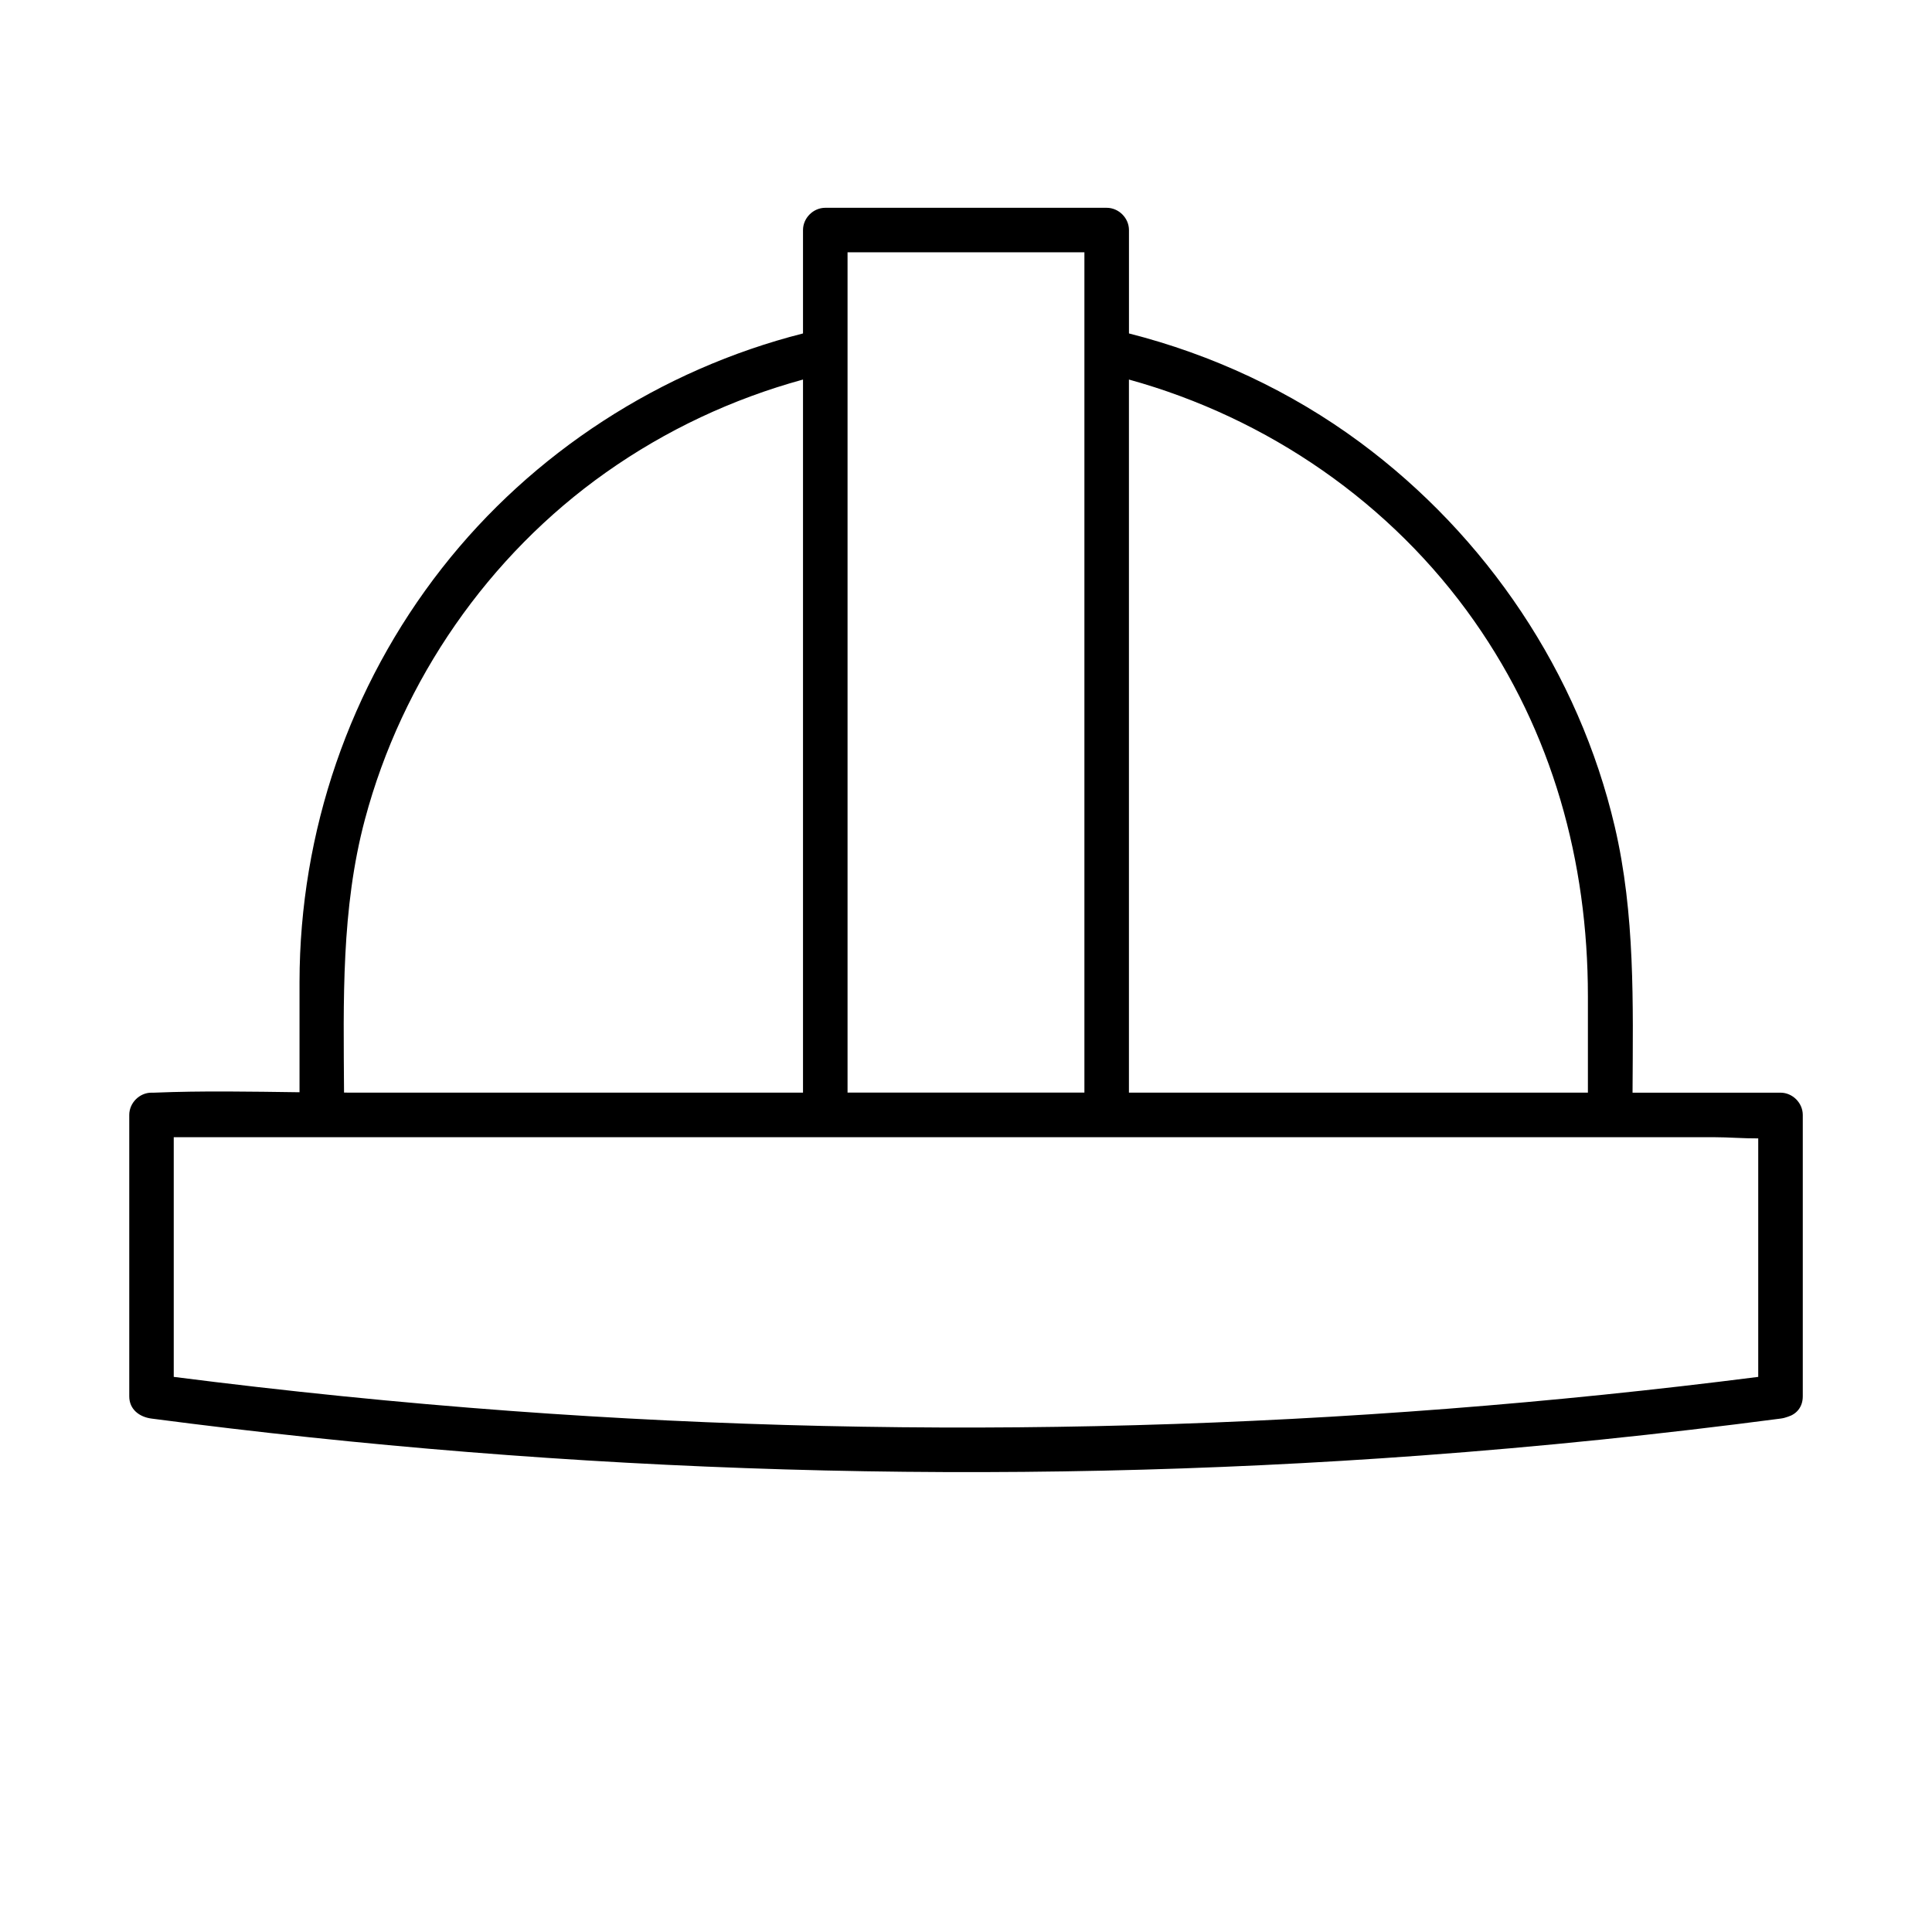 <?xml version="1.0" encoding="UTF-8"?>
<!-- Uploaded to: SVG Find, www.svgrepo.com, Generator: SVG Find Mixer Tools -->
<svg fill="#000000" width="800px" height="800px" version="1.1" viewBox="144 144 512 512" xmlns="http://www.w3.org/2000/svg">
 <path d="m617.85 519.44c2.156-0.668 3.906-2.469 3.906-5.402v-74.566c0-3.188-2.707-5.902-5.902-5.902h-39.211c0.117-23.637 0.707-47.332-4.715-70.512-9.535-40.758-33.938-77-67.512-101.84-18.273-13.512-39.211-23.262-61.227-28.852v-27.395c0-3.188-2.707-5.902-5.902-5.902h-74.578c-3.188 0-5.902 2.707-5.902 5.902v27.395c-37.656 9.566-71.695 31.559-95.684 62.207-24.492 31.293-37.688 69.895-37.746 109.62-0.02 9.75 0 19.512 0 29.266-12.832-0.168-25.703-0.414-38.473 0.109-0.246 0.012-0.5 0-0.746 0-3.188 0-5.902 2.707-5.902 5.902v74.566c0 3.504 2.734 5.492 5.902 5.902 111.47 14.621 224.3 18.047 336.43 9.789 31.852-2.344 63.625-5.629 95.289-9.789 0.684-0.086 1.352-0.266 1.973-0.5zm-83.121-210.79c20.676 29.461 30.082 63.598 30.082 99.363v25.543h-94.73-26.902v-81.113-107.86c36.773 10.168 69.539 32.703 91.551 64.062zm-166.12 43.789v-110.08-31.496h62.77v68.477 127.18 27.031h-62.77v-81.113zm-127.89 8.68c9.832-36.852 32.699-69.902 63.883-91.926 15.891-11.227 33.516-19.484 52.203-24.609v34.766 127.18 27.031h-11.777-107.71c-0.719 0-1.438-0.012-2.144-0.012-0.145-24.336-0.793-48.68 5.543-72.434zm38.711 156.8c-29.875-2.203-59.68-5.234-89.387-9.031v-63.516h37.246 102.61 125.07 107.71 35.629c3.731 0 7.742 0.344 11.641 0.316v63.203c-109.54 13.977-220.37 17.137-330.52 9.027z"/>
</svg>